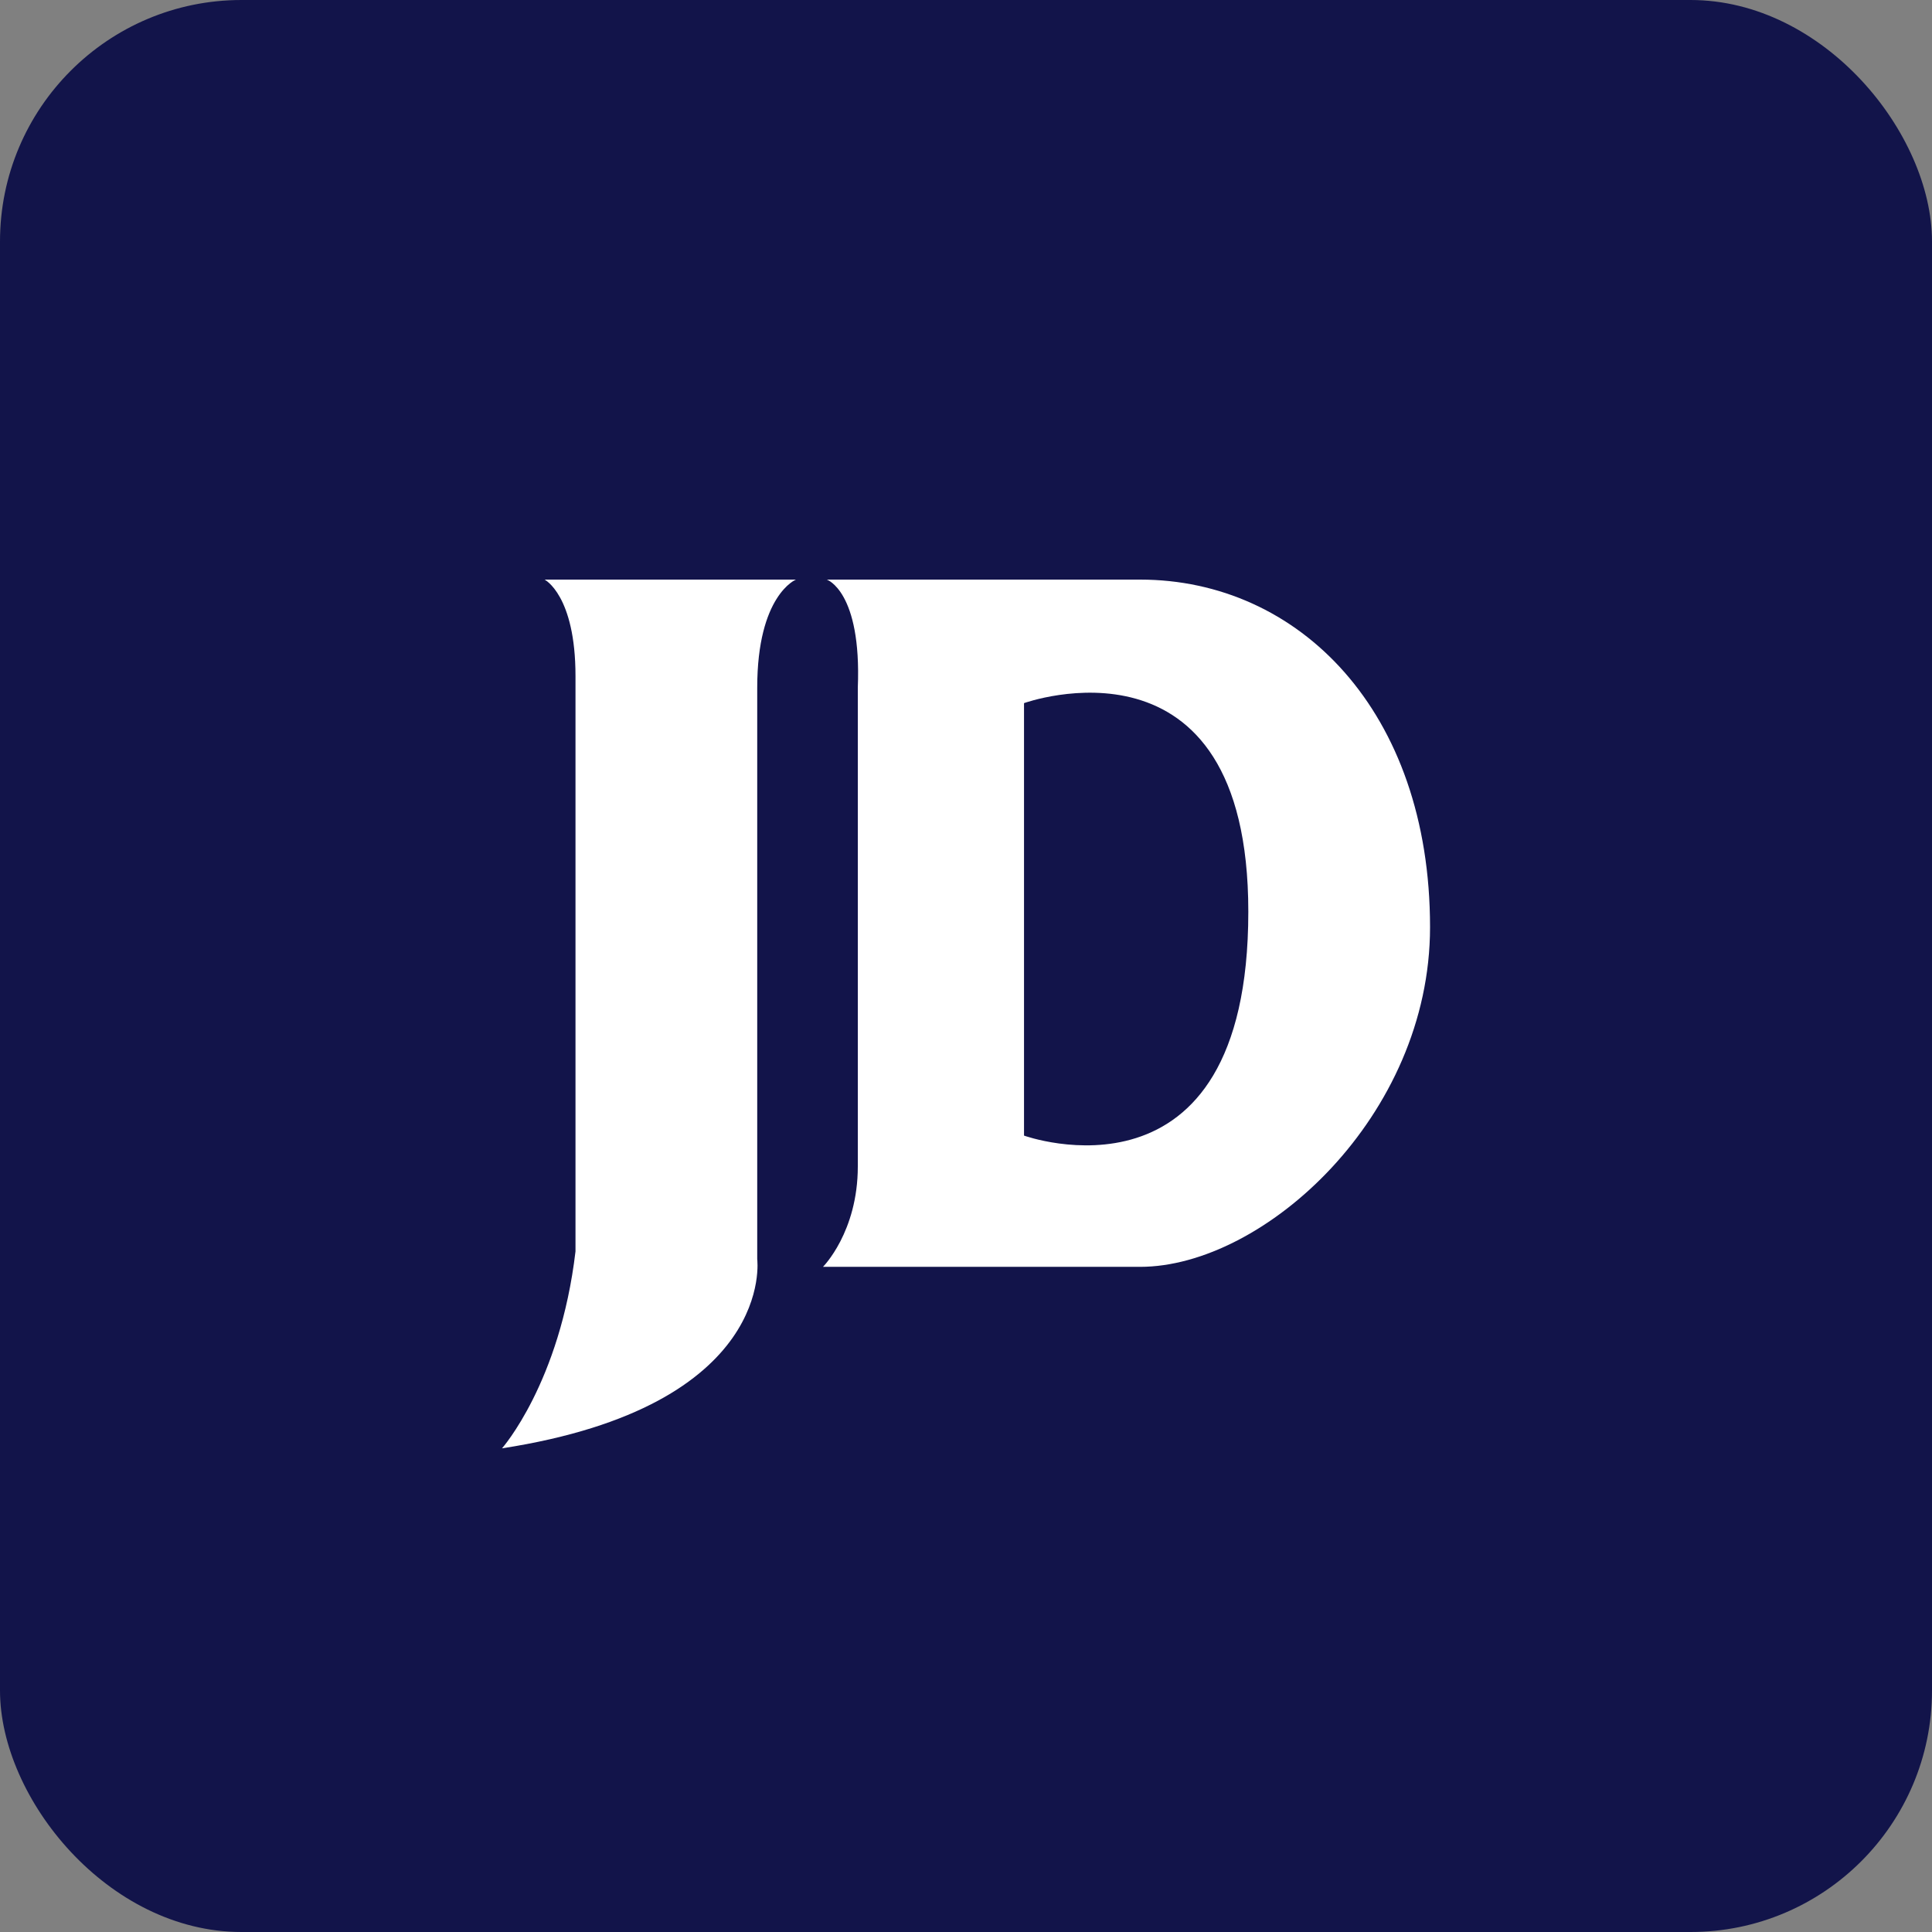 <?xml version="1.0" encoding="UTF-8"?> <svg xmlns="http://www.w3.org/2000/svg" width="32" height="32" viewBox="0 0 32 32" fill="none"><rect x="0" y="0" width="32" height="32" fill="#808080" stroke="none"/><rect width="32" height="32" rx="4" fill="#12144A"></rect><path fill-rule="evenodd" clip-rule="evenodd" d="M23.686 15.356C23.686 18.489 20.932 20.983 18.883 20.983H13.631C13.631 20.983 14.208 20.407 14.208 19.321V14.908H16.961V18.809C16.961 18.809 20.676 20.152 20.676 15.1C20.676 10.304 16.961 11.646 16.961 11.646V14.908H14.208V11.391C14.272 9.792 13.695 9.6 13.695 9.6H18.883C21.509 9.6 23.686 11.775 23.686 15.356Z" fill="white"></path><path fill-rule="evenodd" clip-rule="evenodd" d="M13.183 9.6C13.183 9.6 12.542 9.856 12.542 11.391V20.856C12.542 20.856 12.862 23.285 8.315 23.989C8.315 23.989 9.276 22.902 9.532 20.727V11.199C9.532 9.856 9.02 9.6 9.02 9.6H13.183Z" fill="white"></path></svg> 